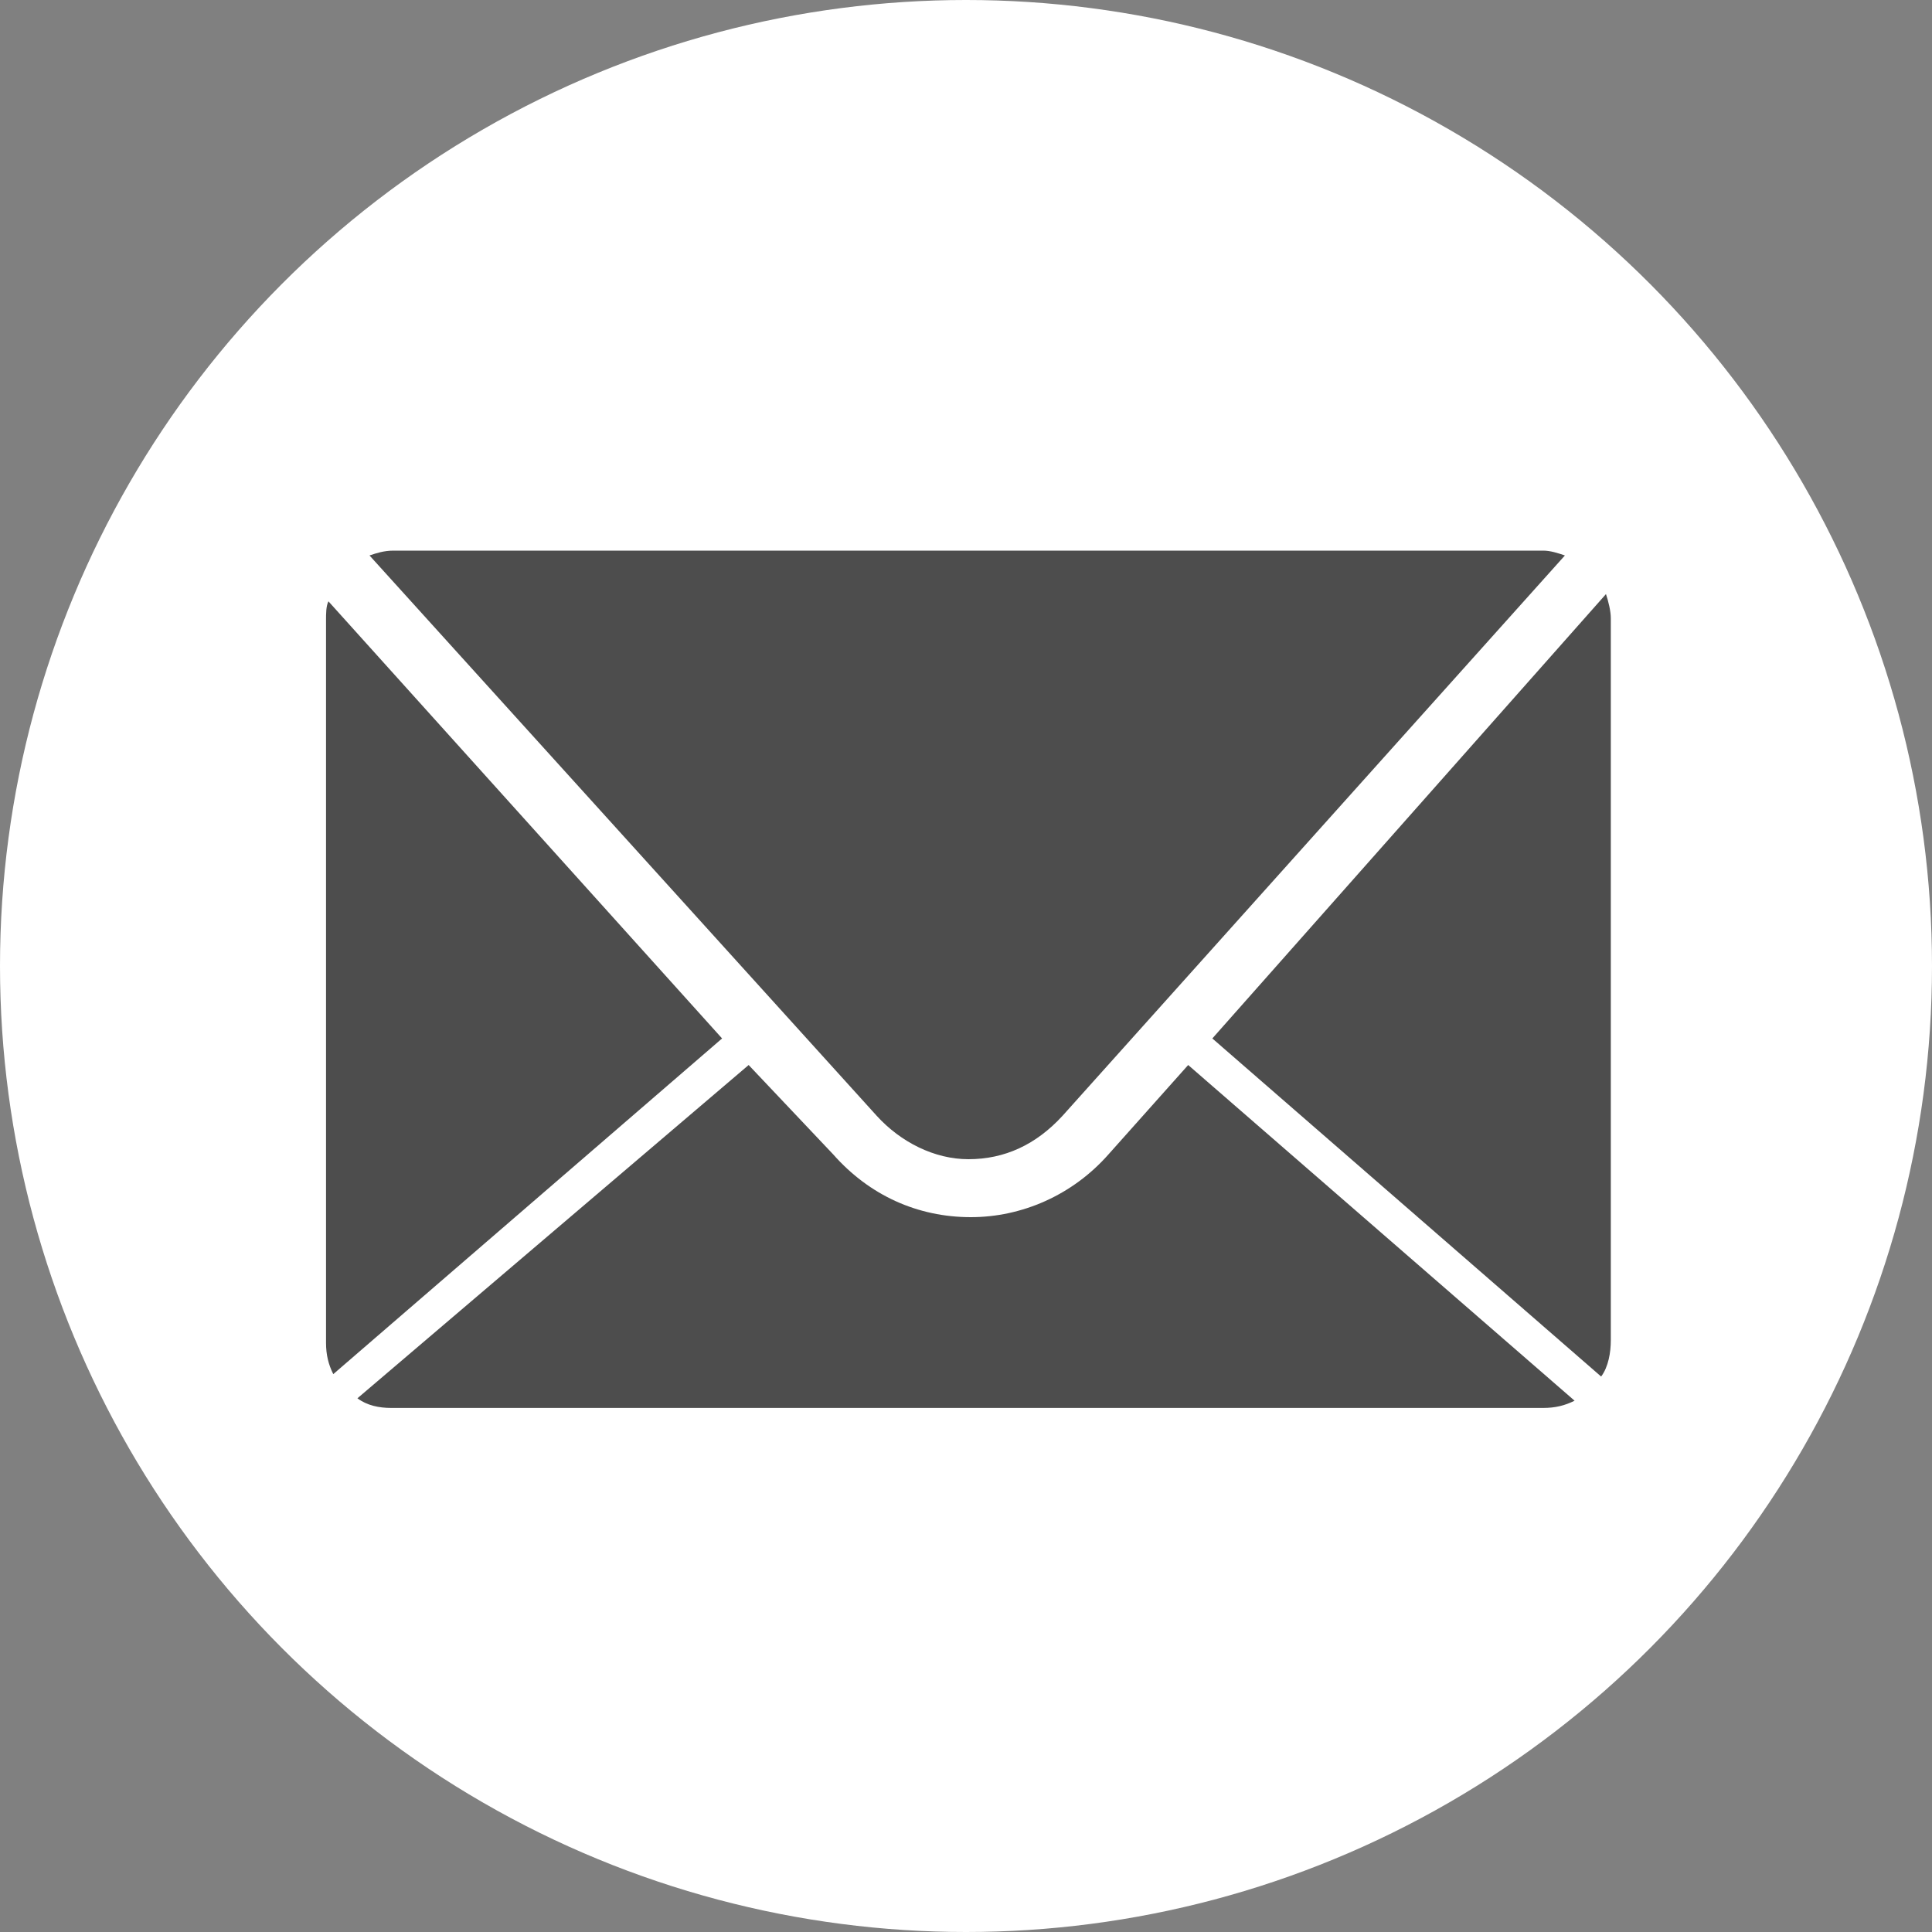 <?xml version="1.0" encoding="utf-8"?>
<!-- Generator: Adobe Illustrator 22.1.0, SVG Export Plug-In . SVG Version: 6.00 Build 0)  -->
<svg version="1.1" id="レイヤー_1" xmlns="http://www.w3.org/2000/svg" xmlns:xlink="http://www.w3.org/1999/xlink" x="0px"
	 y="0px" viewBox="0 0 80 80" style="enable-background:new 0 0 80 80;" xml:space="preserve">
<rect x="0" y="0" width="80" height="80" fill="#808080" stroke="none"/>
<style type="text/css">
	.st0{fill:#FFFFFF;}
	.st1{fill:#4D4D4D;}
</style>
<g>
	<circle class="st0" cx="40" cy="40" r="40"/>
	<g>
		<path class="st1" d="M13.6,24.9c-0.1,0.2-0.1,0.5-0.1,0.8v29.9c0,0.5,0.1,0.9,0.3,1.3L29.9,43L13.6,24.9z"/>
		<path class="st1" d="M45.9,47.8c-1.5,1.7-3.6,2.6-5.7,2.6h0c-2.2,0-4.2-0.9-5.7-2.6L31,44.1L14.8,57.9c0.4,0.3,0.9,0.4,1.4,0.4
			h47.7c0.5,0,0.9-0.1,1.3-0.3l-16-13.9L45.9,47.8z"/>
		<path class="st1" d="M66.3,57c0.3-0.4,0.4-1,0.4-1.5V25.6c0-0.3-0.1-0.7-0.2-1L50.2,43L66.3,57z"/>
		<path class="st1" d="M63.9,22.8H16.3c-0.4,0-0.7,0.1-1,0.2l21,23.2c1,1.1,2.4,1.8,3.8,1.8c1.5,0,2.8-0.6,3.9-1.8l20.8-23.2
			C64.5,22.9,64.2,22.8,63.9,22.8z"/>
	</g>
</g>
</svg>
